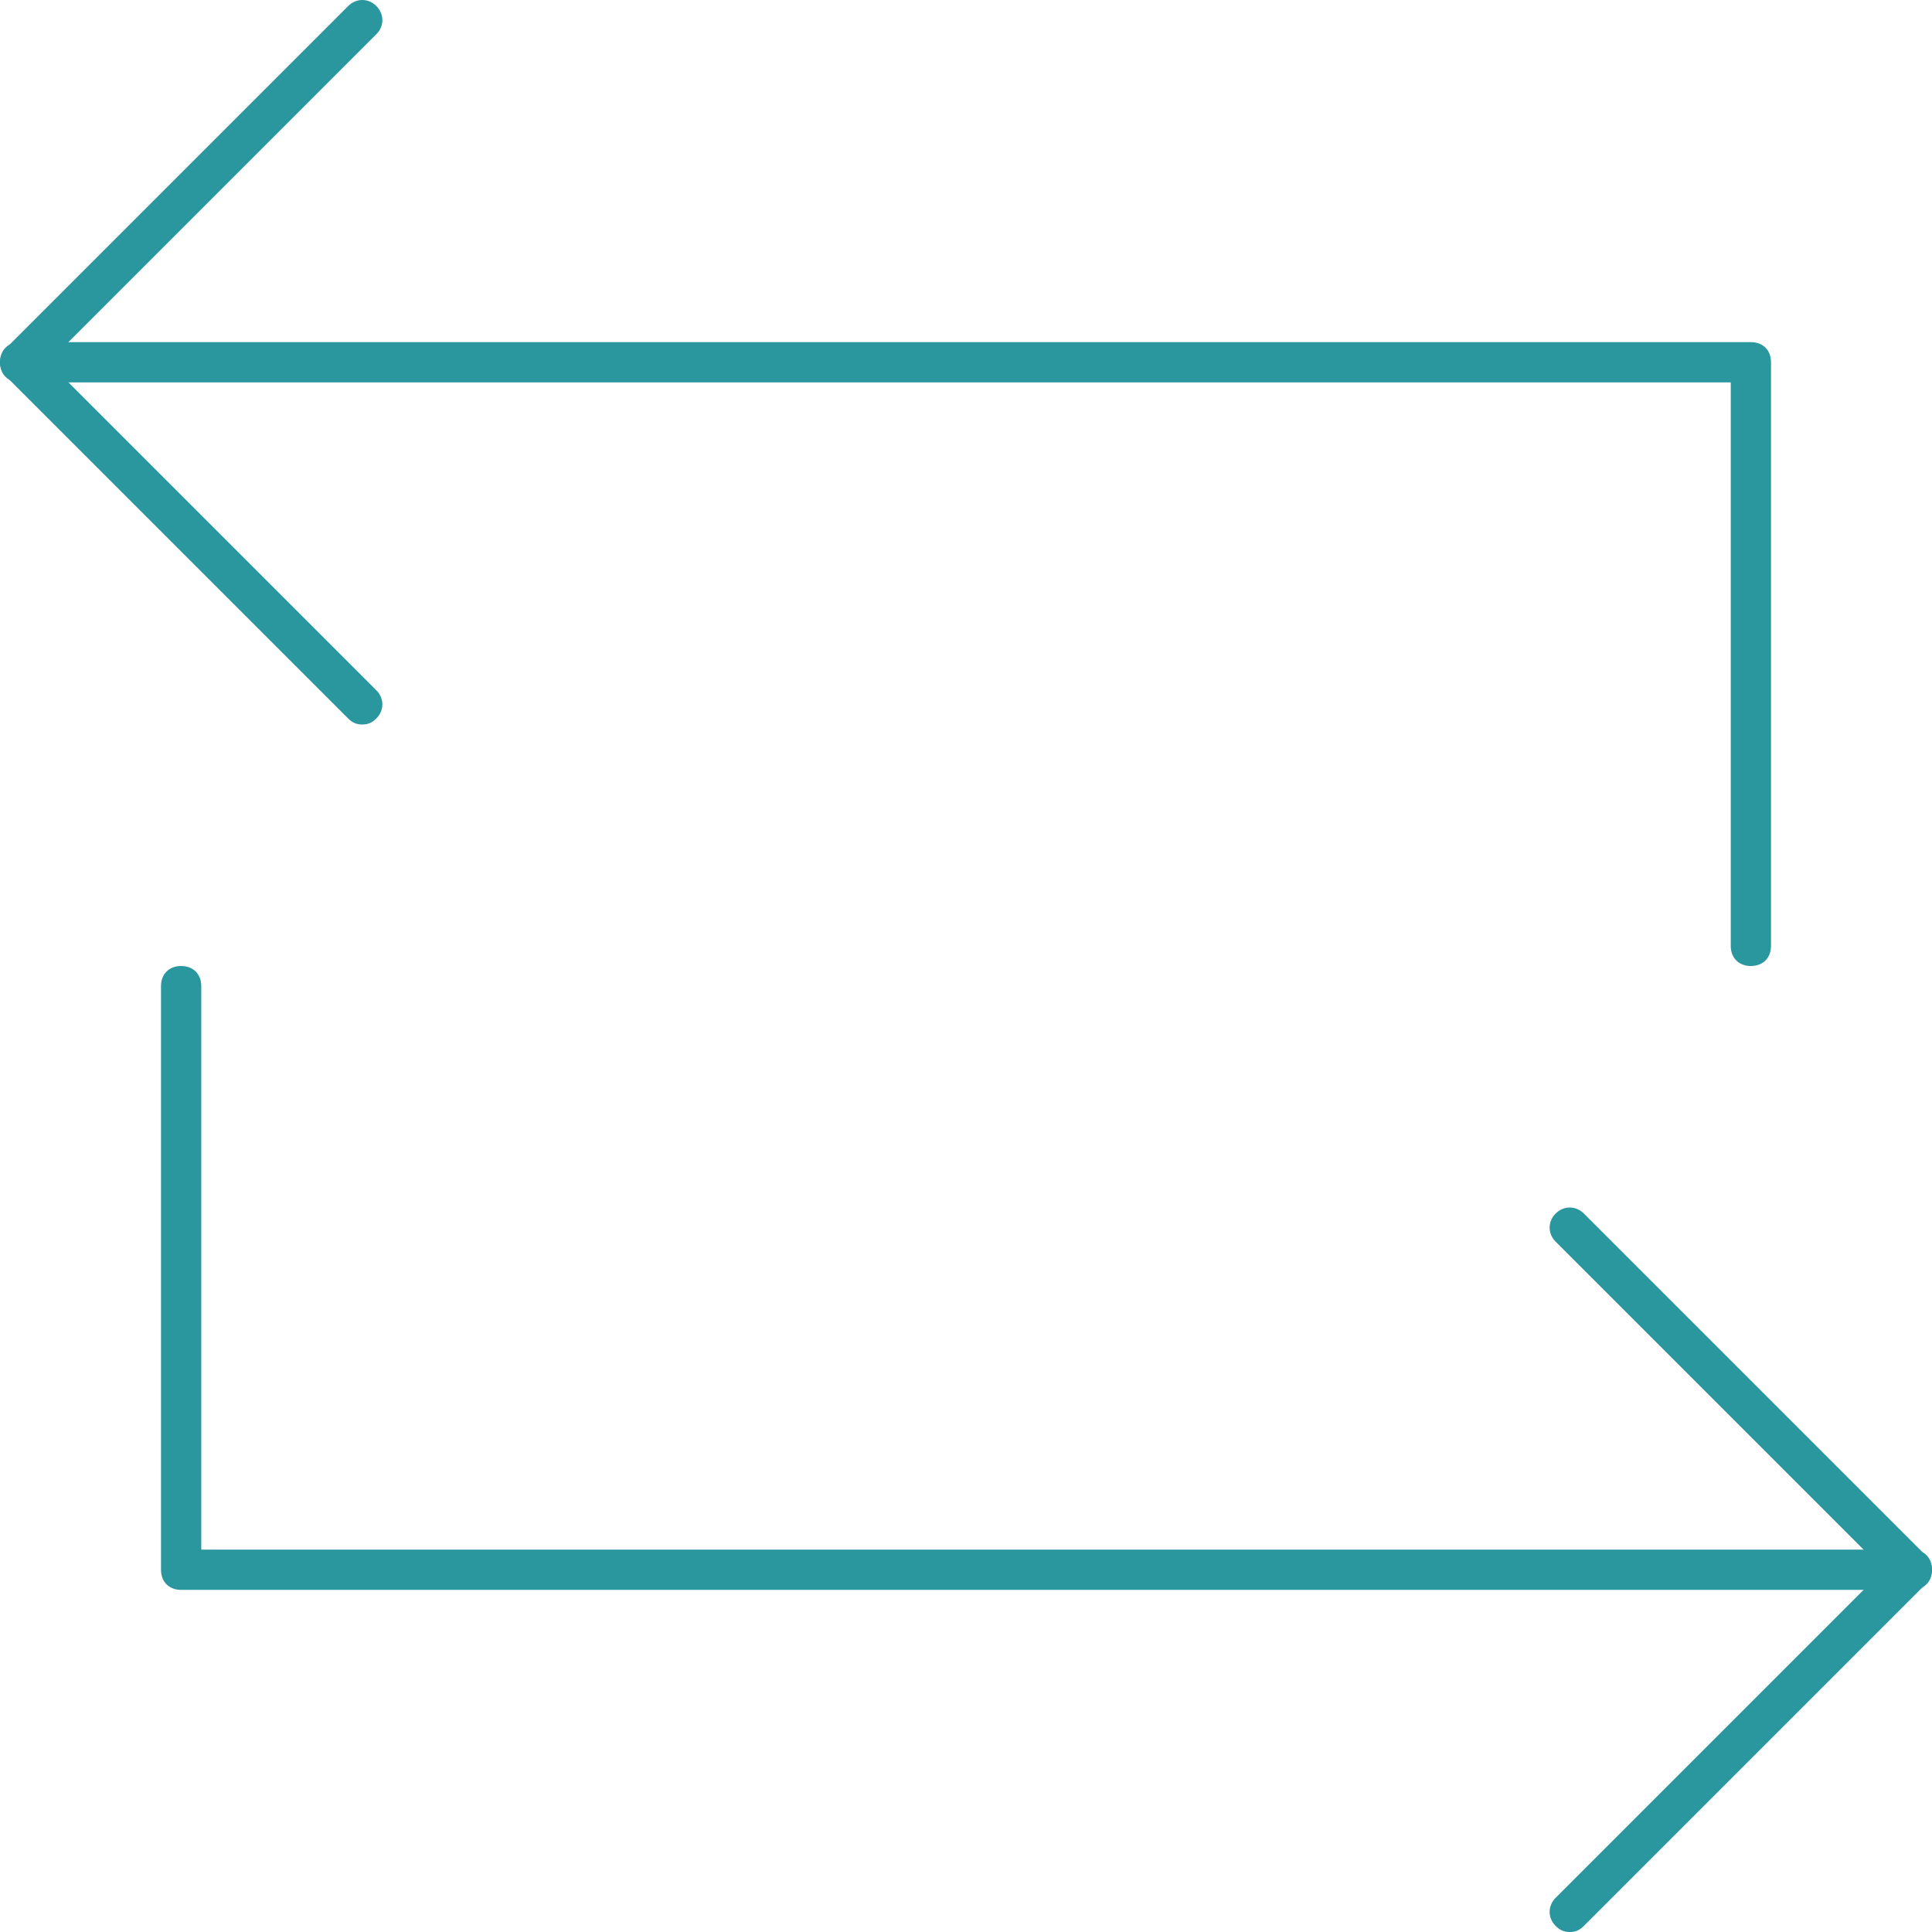 <?xml version="1.0" encoding="utf-8"?>
<!-- Generator: Adobe Illustrator 22.1.0, SVG Export Plug-In . SVG Version: 6.00 Build 0)  -->
<svg version="1.1" id="Layer_1" xmlns="http://www.w3.org/2000/svg" xmlns:xlink="http://www.w3.org/1999/xlink" x="0px" y="0px"
	 viewBox="0 0 96 96" style="enable-background:new 0 0 96 96;" xml:space="preserve">
<style type="text/css">
	.st0{fill:#2A969D;}
</style>
<g>
	<path class="st0" d="M87,48c-0.6,0-1-0.4-1-1V19H1c-0.6,0-1-0.4-1-1s0.4-1,1-1h86c0.6,0,1,0.4,1,1v29C88,47.6,87.6,48,87,48z"/>
	<path class="st0" d="M18,36c-0.3,0-0.5-0.1-0.7-0.3l-17-17c-0.4-0.4-0.4-1,0-1.4l17-17c0.4-0.4,1-0.4,1.4,0s0.4,1,0,1.4L2.4,18
		l16.3,16.3c0.4,0.4,0.4,1,0,1.4C18.5,35.9,18.3,36,18,36z"/>
</g>
<g>
	<path class="st0" d="M95,79H9c-0.6,0-1-0.4-1-1V49c0-0.6,0.4-1,1-1s1,0.4,1,1v28h85c0.6,0,1,0.4,1,1S95.6,79,95,79z"/>
	<path class="st0" d="M78,96c-0.3,0-0.5-0.1-0.7-0.3c-0.4-0.4-0.4-1,0-1.4L93.6,78L77.3,61.7c-0.4-0.4-0.4-1,0-1.4s1-0.4,1.4,0
		l17,17c0.4,0.4,0.4,1,0,1.4l-17,17C78.5,95.9,78.3,96,78,96z"/>
</g>
</svg>
